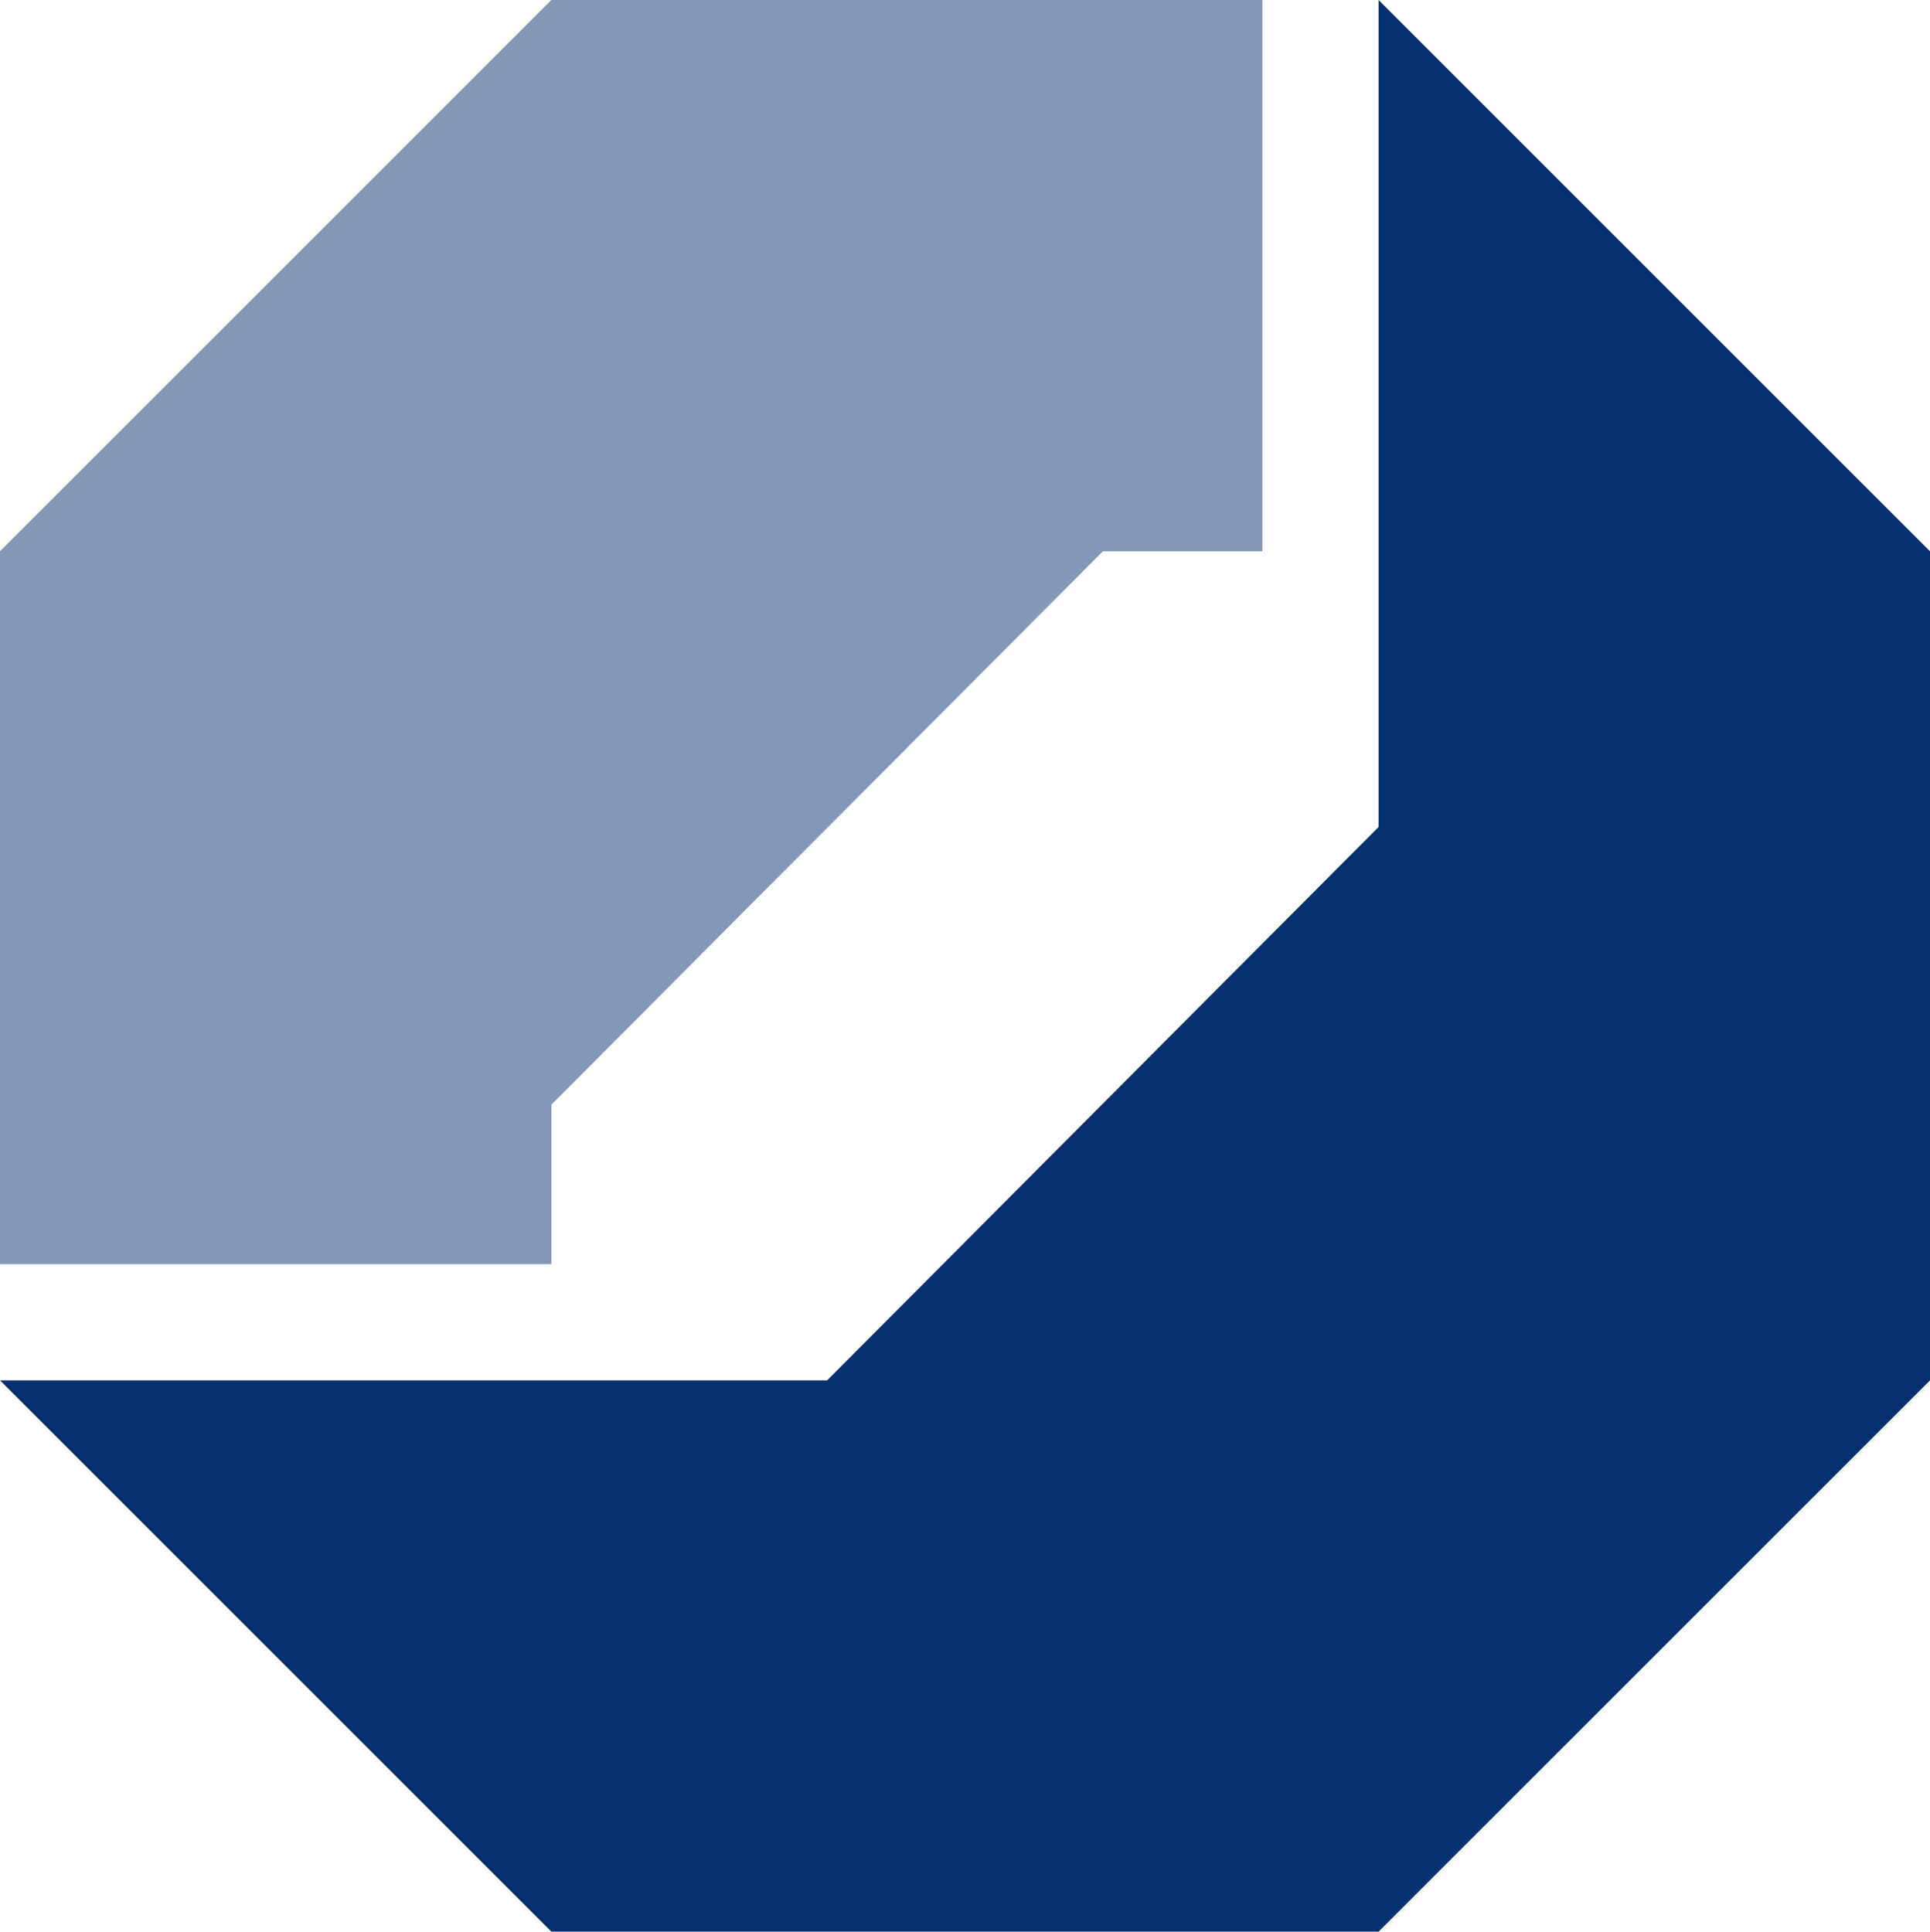 <?xml version="1.0" encoding="utf-8"?>
<!-- Generator: Adobe Illustrator 16.0.0, SVG Export Plug-In . SVG Version: 6.00 Build 0)  -->
<!DOCTYPE svg PUBLIC "-//W3C//DTD SVG 1.1//EN" "http://www.w3.org/Graphics/SVG/1.1/DTD/svg11.dtd">
<svg version="1.1" id="Ebene_1" xmlns="http://www.w3.org/2000/svg" xmlns:xlink="http://www.w3.org/1999/xlink" x="0px" y="0px"
	 width="44.805px" height="44.851px" viewBox="0 0 44.805 44.851" enable-background="new 0 0 44.805 44.851" xml:space="preserve">
<polygon fill="#8397B7" points="12.801,25.648 12.801,29.352 0,29.352 0,12.801 12.801,0 29.306,0 29.306,12.801 25.603,12.801 "/>
<polygon fill="#073070" points="32.003,0 44.805,12.801 44.805,32.05 32.003,44.851 12.801,44.851 0,32.05 19.202,32.05 
	32.003,19.202 "/>
</svg>

